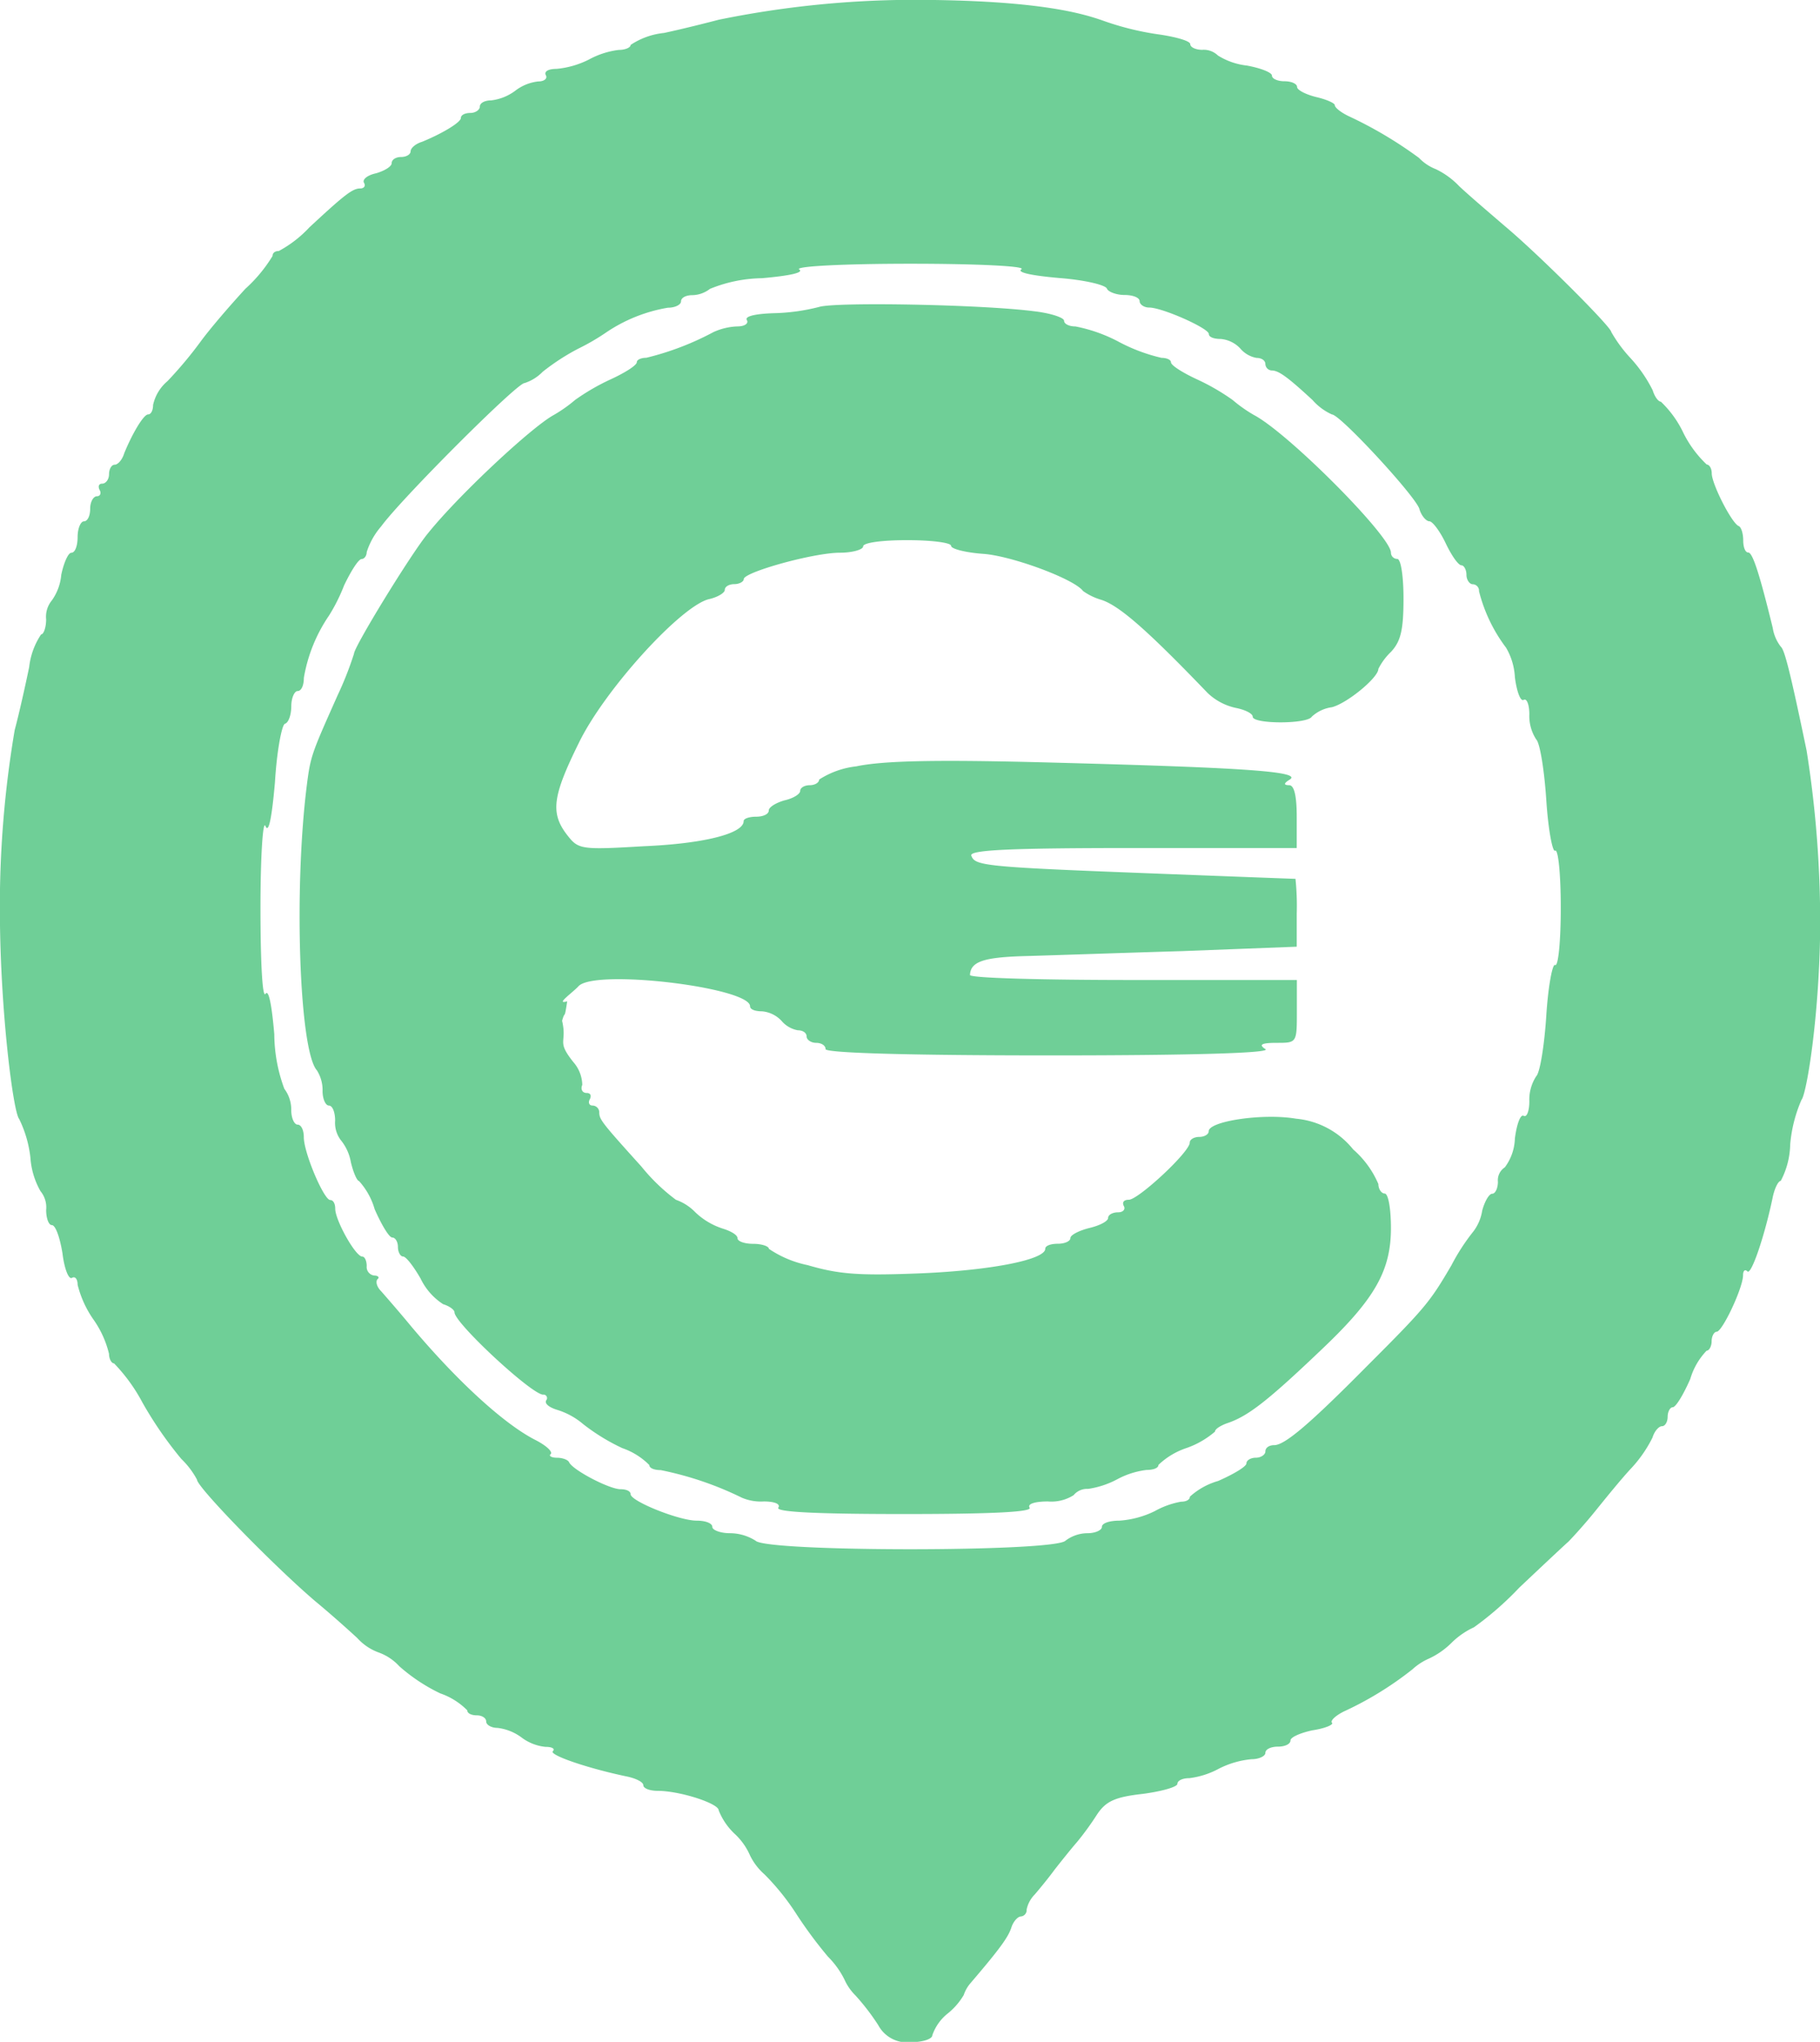 <svg xmlns="http://www.w3.org/2000/svg" width="134.443" height="150.834" viewBox="0 0 134.443 150.834">
  <g id="icon_B" data-name="icon B" transform="translate(-107.404 420.849)">
    <path id="Path_3851" data-name="Path 3851" d="M160.488-419.389c-.882.232-2.739.7-4.038.975a5.435,5.435,0,0,0-2.46.882c0,.186-.371.371-.882.371a6.153,6.153,0,0,0-2.182.7,6.639,6.639,0,0,1-2.414.7c-.6,0-.928.186-.789.464.139.232-.093.464-.557.464a3.381,3.381,0,0,0-1.717.7,3.7,3.7,0,0,1-1.764.7c-.464,0-.836.186-.836.464,0,.232-.325.464-.7.464s-.7.139-.7.371c0,.325-1.393,1.16-2.878,1.764-.464.139-.836.464-.836.7s-.325.418-.7.418-.7.186-.7.464c0,.232-.511.557-1.16.743-.65.139-1.021.464-.882.7s0,.418-.279.418c-.557,0-1.114.418-3.76,2.878A8.723,8.723,0,0,1,128-402.307c-.279,0-.464.139-.464.371a10.887,10.887,0,0,1-2,2.414c-1.068,1.16-2.6,2.924-3.342,3.946a29.9,29.9,0,0,1-2.414,2.878,3.2,3.2,0,0,0-1.068,1.764c0,.371-.139.7-.371.7-.325,0-1.16,1.393-1.764,2.878-.139.464-.464.836-.7.836s-.418.325-.418.7-.232.7-.511.7c-.232,0-.325.186-.186.464.139.232.046.464-.186.464-.279,0-.511.418-.511.928s-.186.928-.464.928c-.232,0-.464.511-.464,1.16s-.186,1.16-.464,1.16c-.232,0-.557.743-.743,1.625a3.829,3.829,0,0,1-.7,1.9,1.894,1.894,0,0,0-.418,1.393c0,.6-.186,1.114-.371,1.114a5.4,5.4,0,0,0-.882,2.414c-.279,1.346-.743,3.435-1.068,4.642a77.73,77.73,0,0,0-1.094,13.677c.035,7.13.981,14.541,1.419,15.056a8.625,8.625,0,0,1,.836,2.878,5.775,5.775,0,0,0,.743,2.46,1.894,1.894,0,0,1,.418,1.393c0,.6.186,1.114.418,1.114.279,0,.6.928.789,2.089.139,1.16.464,1.95.7,1.81s.418.093.418.511a7.761,7.761,0,0,0,1.16,2.553,7.371,7.371,0,0,1,1.16,2.553c0,.371.186.7.371.7a12.716,12.716,0,0,1,2.089,2.878,28.377,28.377,0,0,0,2.878,4.178,6.1,6.1,0,0,1,1.16,1.532c0,.557,5.8,6.5,8.82,9.052,1.068.882,2.414,2.089,3.017,2.646a3.943,3.943,0,0,0,1.578,1.068,3.826,3.826,0,0,1,1.532,1.021,13.08,13.08,0,0,0,3.017,2,5.176,5.176,0,0,1,2,1.253c0,.232.325.371.7.371s.7.186.7.464c0,.232.371.464.836.464a3.694,3.694,0,0,1,1.764.7,3.526,3.526,0,0,0,1.764.7c.511,0,.743.139.557.325-.279.279,2.553,1.253,5.431,1.857.7.139,1.253.418,1.253.65s.464.418,1.068.418c1.625,0,4.5.928,4.5,1.439a4.824,4.824,0,0,0,1.16,1.717,4.774,4.774,0,0,1,1.16,1.625,4.448,4.448,0,0,0,1.068,1.393,17.785,17.785,0,0,1,2.321,2.878,31.915,31.915,0,0,0,2.367,3.2,6.456,6.456,0,0,1,1.207,1.671,3.9,3.9,0,0,0,.836,1.207,16.822,16.822,0,0,1,1.671,2.182,2.408,2.408,0,0,0,2.414,1.253c.882,0,1.578-.232,1.578-.511a3.511,3.511,0,0,1,1.16-1.625,5.014,5.014,0,0,0,1.16-1.346,2.6,2.6,0,0,1,.464-.836c2.182-2.553,2.832-3.435,3.064-4.178.139-.418.464-.789.7-.789a.473.473,0,0,0,.418-.511,2.219,2.219,0,0,1,.6-1.114c.279-.325.975-1.16,1.485-1.857.511-.65,1.253-1.578,1.625-2a21.413,21.413,0,0,0,1.485-2.042c.65-.975,1.3-1.3,3.389-1.532,1.393-.186,2.553-.511,2.553-.743s.371-.418.882-.418a6.153,6.153,0,0,0,2.182-.7,6.638,6.638,0,0,1,2.414-.7c.557,0,1.021-.232,1.021-.464,0-.279.418-.464.928-.464s.928-.186.928-.464c0-.232.743-.557,1.625-.743.928-.139,1.578-.418,1.439-.557s.232-.511.882-.836a24.928,24.928,0,0,0,5.06-3.11,4.393,4.393,0,0,1,1.207-.789,5.839,5.839,0,0,0,1.671-1.16,5.839,5.839,0,0,1,1.671-1.16,23.273,23.273,0,0,0,3.342-2.924c1.671-1.578,3.3-3.11,3.621-3.389.325-.325,1.253-1.346,2-2.275.789-.975,1.95-2.414,2.692-3.2a9.559,9.559,0,0,0,1.532-2.228c.139-.464.464-.836.7-.836s.418-.325.418-.7.186-.7.371-.7c.232,0,.789-.928,1.3-2.089a5.075,5.075,0,0,1,1.207-2.089c.186,0,.371-.325.371-.7s.186-.7.371-.7c.418,0,1.95-3.249,1.95-4.178,0-.325.139-.464.325-.279.279.279,1.253-2.553,1.857-5.431.139-.7.418-1.253.6-1.253a5.982,5.982,0,0,0,.7-2.692,10.464,10.464,0,0,1,.836-3.3c.377-.448,1.288-6,1.375-12.356a80.845,80.845,0,0,0-1-13.453c-1.207-5.8-1.625-7.427-1.9-7.659a3.022,3.022,0,0,1-.6-1.393c-.975-3.992-1.485-5.57-1.81-5.57-.232,0-.371-.418-.371-.882,0-.511-.139-.975-.325-1.068-.511-.186-2-3.11-2-3.9,0-.371-.186-.65-.371-.65a8.275,8.275,0,0,1-1.717-2.321,7.782,7.782,0,0,0-1.671-2.321c-.186,0-.464-.371-.6-.836a10.3,10.3,0,0,0-1.671-2.414,10.308,10.308,0,0,1-1.393-1.9c0-.371-5.385-5.756-7.891-7.845-1.021-.882-2.553-2.182-3.342-2.924a5.9,5.9,0,0,0-1.717-1.253,3.462,3.462,0,0,1-1.253-.836,30.386,30.386,0,0,0-5.152-3.064c-.6-.279-1.068-.65-1.068-.836,0-.139-.6-.418-1.393-.6-.743-.186-1.393-.511-1.393-.743s-.418-.418-.928-.418-.928-.186-.928-.418-.836-.557-1.857-.743a5.068,5.068,0,0,1-2.135-.743,1.5,1.5,0,0,0-1.16-.418c-.464,0-.882-.186-.882-.418s-.975-.511-2.182-.7a21.059,21.059,0,0,1-4.085-.975c-1.439-.511-4.6-1.6-14.39-1.6A72.309,72.309,0,0,0,160.488-419.389Zm22.374,18.428c-.371.232.7.464,2.785.65,1.857.139,3.435.511,3.528.789.093.232.7.464,1.3.464s1.114.186,1.114.464c0,.232.325.464.7.464.975,0,4.41,1.532,4.41,1.95,0,.232.371.371.882.371a2.23,2.23,0,0,1,1.439.7,2.053,2.053,0,0,0,1.207.7c.371,0,.65.186.65.464a.5.5,0,0,0,.464.464c.511,0,1.16.464,3.017,2.182a4.208,4.208,0,0,0,1.439,1.068c.6,0,6.127,5.988,6.452,6.963.139.511.511.928.743.928s.789.743,1.207,1.625.928,1.625,1.16,1.625c.186,0,.371.325.371.7s.232.7.464.7a.477.477,0,0,1,.464.511,11.623,11.623,0,0,0,2,4.178,4.774,4.774,0,0,1,.65,2.182c.139,1.068.418,1.81.65,1.671s.418.371.418,1.068a3.166,3.166,0,0,0,.511,1.857c.279.279.6,2.321.743,4.5s.464,3.853.65,3.713c.232-.139.418,1.764.418,4.224s-.186,4.363-.418,4.224c-.186-.139-.511,1.532-.65,3.714s-.464,4.224-.743,4.5a3.166,3.166,0,0,0-.511,1.857c0,.7-.186,1.207-.418,1.068s-.511.6-.65,1.671a3.735,3.735,0,0,1-.743,2.135,1.138,1.138,0,0,0-.511,1.068c0,.464-.186.882-.418.882s-.557.557-.743,1.253a3.423,3.423,0,0,1-.65,1.532,15.247,15.247,0,0,0-1.625,2.507c-1.578,2.692-1.9,3.11-6.174,7.381-4.271,4.317-6.127,5.9-6.916,5.9-.371,0-.65.186-.65.464,0,.232-.325.464-.7.464s-.7.186-.7.418-.928.789-2.089,1.3a5.249,5.249,0,0,0-2.089,1.16c0,.232-.279.371-.65.371a6.211,6.211,0,0,0-1.95.7,7.017,7.017,0,0,1-2.6.7c-.743,0-1.3.186-1.3.464,0,.232-.464.464-1.068.464a2.712,2.712,0,0,0-1.625.557c-.836.836-22.1.836-22.884,0a3.56,3.56,0,0,0-1.9-.557c-.7,0-1.3-.232-1.3-.464,0-.279-.511-.464-1.16-.464-1.3,0-4.874-1.439-4.874-1.95,0-.232-.325-.371-.743-.371-.836,0-3.574-1.439-3.806-2-.093-.186-.511-.325-.882-.325-.418,0-.65-.139-.464-.279.139-.186-.371-.65-1.207-1.068-2.321-1.207-5.756-4.363-9.144-8.4-.882-1.068-1.857-2.182-2.182-2.553-.325-.325-.418-.7-.279-.882.186-.139.046-.279-.232-.279a.635.635,0,0,1-.557-.7c0-.371-.139-.7-.325-.7-.511,0-2-2.692-2-3.528,0-.371-.139-.65-.371-.65-.464,0-1.95-3.481-1.95-4.642,0-.511-.186-.928-.464-.928-.232,0-.464-.464-.464-1.068a2.557,2.557,0,0,0-.511-1.578,11.776,11.776,0,0,1-.743-4.038c-.186-2.182-.418-3.342-.65-2.971-.232.325-.371-2.46-.371-6.359,0-3.853.186-6.545.371-6.034.232.557.464-.557.7-3.249.139-2.321.511-4.271.743-4.317.279-.093.464-.7.464-1.3s.232-1.114.464-1.114c.279,0,.464-.418.464-.975a11.564,11.564,0,0,1,1.857-4.6,12.93,12.93,0,0,0,1.114-2.228c.511-1.068,1.068-1.95,1.3-1.95.186,0,.371-.232.371-.511a5.428,5.428,0,0,1,1.068-1.9c1.532-2.089,10.026-10.583,10.583-10.583a3.257,3.257,0,0,0,1.346-.836,16.394,16.394,0,0,1,2.646-1.717,16.427,16.427,0,0,0,2-1.16,11.564,11.564,0,0,1,4.6-1.857c.557,0,.975-.232.975-.464,0-.279.371-.464.836-.464a2.184,2.184,0,0,0,1.3-.464,10.525,10.525,0,0,1,3.853-.789c2.089-.186,3.11-.418,2.739-.65-.325-.232,3.342-.418,8.216-.418S183.187-401.193,182.862-400.961Z" fill="#6fcf97"/>
    <path id="Path_3852" data-name="Path 3852" d="M192.712-373.325a14.873,14.873,0,0,1-3.389.464c-1.346.046-2.135.232-1.95.511.139.232-.139.464-.7.464a4.674,4.674,0,0,0-1.764.418,20.965,20.965,0,0,1-4.967,1.9c-.371,0-.7.139-.7.325,0,.232-.882.789-2,1.3a16.234,16.234,0,0,0-2.553,1.485,10.533,10.533,0,0,1-1.578,1.114c-1.625.882-7.009,5.9-9.284,8.727-1.207,1.439-5.477,8.4-5.477,8.912a25.146,25.146,0,0,1-1.207,3.064c-1.9,4.271-2,4.456-2.275,6.638-.975,7.705-.557,19.635.743,21.074a2.737,2.737,0,0,1,.418,1.532c0,.6.232,1.068.464,1.068.279,0,.464.511.464,1.114a2.118,2.118,0,0,0,.418,1.439,3.51,3.51,0,0,1,.743,1.625c.186.789.464,1.393.6,1.393a5.249,5.249,0,0,1,1.16,2.089c.511,1.16,1.068,2.089,1.3,2.089s.418.325.418.7.186.7.371.7c.232,0,.789.743,1.3,1.625a4.646,4.646,0,0,0,1.671,1.9c.464.139.836.418.836.6,0,.789,5.709,6.081,6.545,6.081a.256.256,0,0,1,.232.418c-.139.232.186.511.789.7a5.409,5.409,0,0,1,1.95,1.068,14.963,14.963,0,0,0,2.878,1.764,5.176,5.176,0,0,1,2,1.253c0,.232.371.371.836.371A24.541,24.541,0,0,1,187-285.362a3.581,3.581,0,0,0,1.625.279c.789,0,1.253.186,1.068.464-.186.325,3.017.464,9.284.464s9.469-.139,9.284-.464c-.186-.279.371-.464,1.346-.464a3.064,3.064,0,0,0,1.9-.464,1.292,1.292,0,0,1,1.068-.464,6.579,6.579,0,0,0,2.135-.7,6.154,6.154,0,0,1,2.182-.7c.511,0,.882-.139.882-.371a5.493,5.493,0,0,1,2.089-1.253,6.527,6.527,0,0,0,2.089-1.207c0-.186.371-.418.836-.6,1.578-.511,3.017-1.625,7.148-5.57,3.853-3.667,5.013-5.756,5.013-8.866,0-1.393-.186-2.553-.464-2.553-.232,0-.464-.325-.464-.7a7.047,7.047,0,0,0-1.857-2.553,6.132,6.132,0,0,0-4.224-2.275c-2.46-.418-6.452.186-6.452.928,0,.232-.325.418-.7.418s-.7.186-.7.418c0,.7-3.806,4.224-4.5,4.224-.371,0-.511.186-.371.464.139.232-.046.464-.418.464-.418,0-.743.186-.743.418s-.6.557-1.393.743c-.743.186-1.393.511-1.393.743s-.418.418-.928.418-.928.139-.928.371c0,.789-3.853,1.578-9.1,1.81-4.6.186-6.081.093-8.448-.6A7.976,7.976,0,0,1,189-303.744c0-.186-.511-.371-1.16-.371s-1.16-.186-1.16-.418-.464-.511-1.068-.7a5.261,5.261,0,0,1-2.042-1.207,3.694,3.694,0,0,0-1.439-.928,14.13,14.13,0,0,1-2.553-2.46c-3.017-3.342-3.11-3.481-3.11-4.038a.508.508,0,0,0-.511-.464c-.232,0-.325-.232-.186-.464.139-.279.046-.464-.232-.464-.325,0-.464-.279-.325-.6a2.633,2.633,0,0,0-.65-1.671c-1.3-1.625-.447-1.37-.841-3.064.246-.868.148.068.377-1.439-.928.279.418-.65.836-1.114,1.207-1.3,12.672.093,12.672,1.485,0,.232.371.371.882.371a2.23,2.23,0,0,1,1.439.7,2.053,2.053,0,0,0,1.207.7c.371,0,.65.186.65.464,0,.232.325.464.7.464s.7.186.7.464,5.849.464,16.618.464c10.862,0,16.339-.186,15.875-.464-.511-.325-.325-.464.836-.464,1.485,0,1.485,0,1.485-2.321v-2.321H215.922c-6.638,0-12.069-.139-12.069-.371.046-.975.975-1.3,3.946-1.393,1.81-.046,7.056-.232,11.744-.371l8.448-.325v-2.46a19.3,19.3,0,0,0-.093-2.553c-.093,0-5.06-.186-11.048-.418-12.069-.464-12.626-.557-12.9-1.3-.139-.418,2.924-.557,11.93-.557H227.99v-2.321c0-1.532-.186-2.321-.557-2.321-.418,0-.418-.139.046-.418.928-.6-3.481-.882-17.546-1.253-8.634-.232-12.487-.139-14.483.279a6.373,6.373,0,0,0-2.739.975c0,.232-.325.418-.7.418s-.7.186-.7.418-.511.557-1.16.7c-.65.186-1.16.511-1.16.743,0,.279-.418.464-.928.464s-.928.139-.928.325c0,.928-2.971,1.671-7.381,1.857-4.688.279-4.828.232-5.663-.836-1.253-1.625-1.068-2.878.882-6.824,1.9-3.9,7.473-10.026,9.562-10.583.65-.139,1.207-.464,1.207-.7s.325-.418.7-.418.7-.186.7-.371c0-.511,5.152-1.95,7.1-1.95.928,0,1.717-.232,1.717-.464,0-.279,1.393-.464,3.249-.464,1.81,0,3.249.186,3.249.418s1.114.511,2.46.6c2.135.186,6.638,1.857,7.288,2.739a4.463,4.463,0,0,0,1.346.65c1.3.418,3.3,2.135,7.845,6.87a4.324,4.324,0,0,0,2.089,1.114c.7.139,1.253.418,1.253.65,0,.557,4.038.557,4.363,0a2.738,2.738,0,0,1,1.485-.7c1.114-.279,3.435-2.182,3.435-2.832a4.578,4.578,0,0,1,.928-1.253c.743-.789.928-1.671.928-3.946,0-1.625-.186-2.924-.464-2.924a.465.465,0,0,1-.464-.464c0-1.207-7.566-8.82-10.119-10.166a10.534,10.534,0,0,1-1.578-1.114,16.234,16.234,0,0,0-2.553-1.485c-1.114-.511-2-1.068-2-1.3,0-.186-.325-.325-.7-.325a12.85,12.85,0,0,1-3.11-1.16,11.485,11.485,0,0,0-3.249-1.16c-.464,0-.836-.186-.836-.418s-.975-.557-2.182-.7C204.688-373.511,193.919-373.7,192.712-373.325Z" transform="translate(-24.797 -24.851)" fill="#6fcf97"/>
  </g>
</svg>
